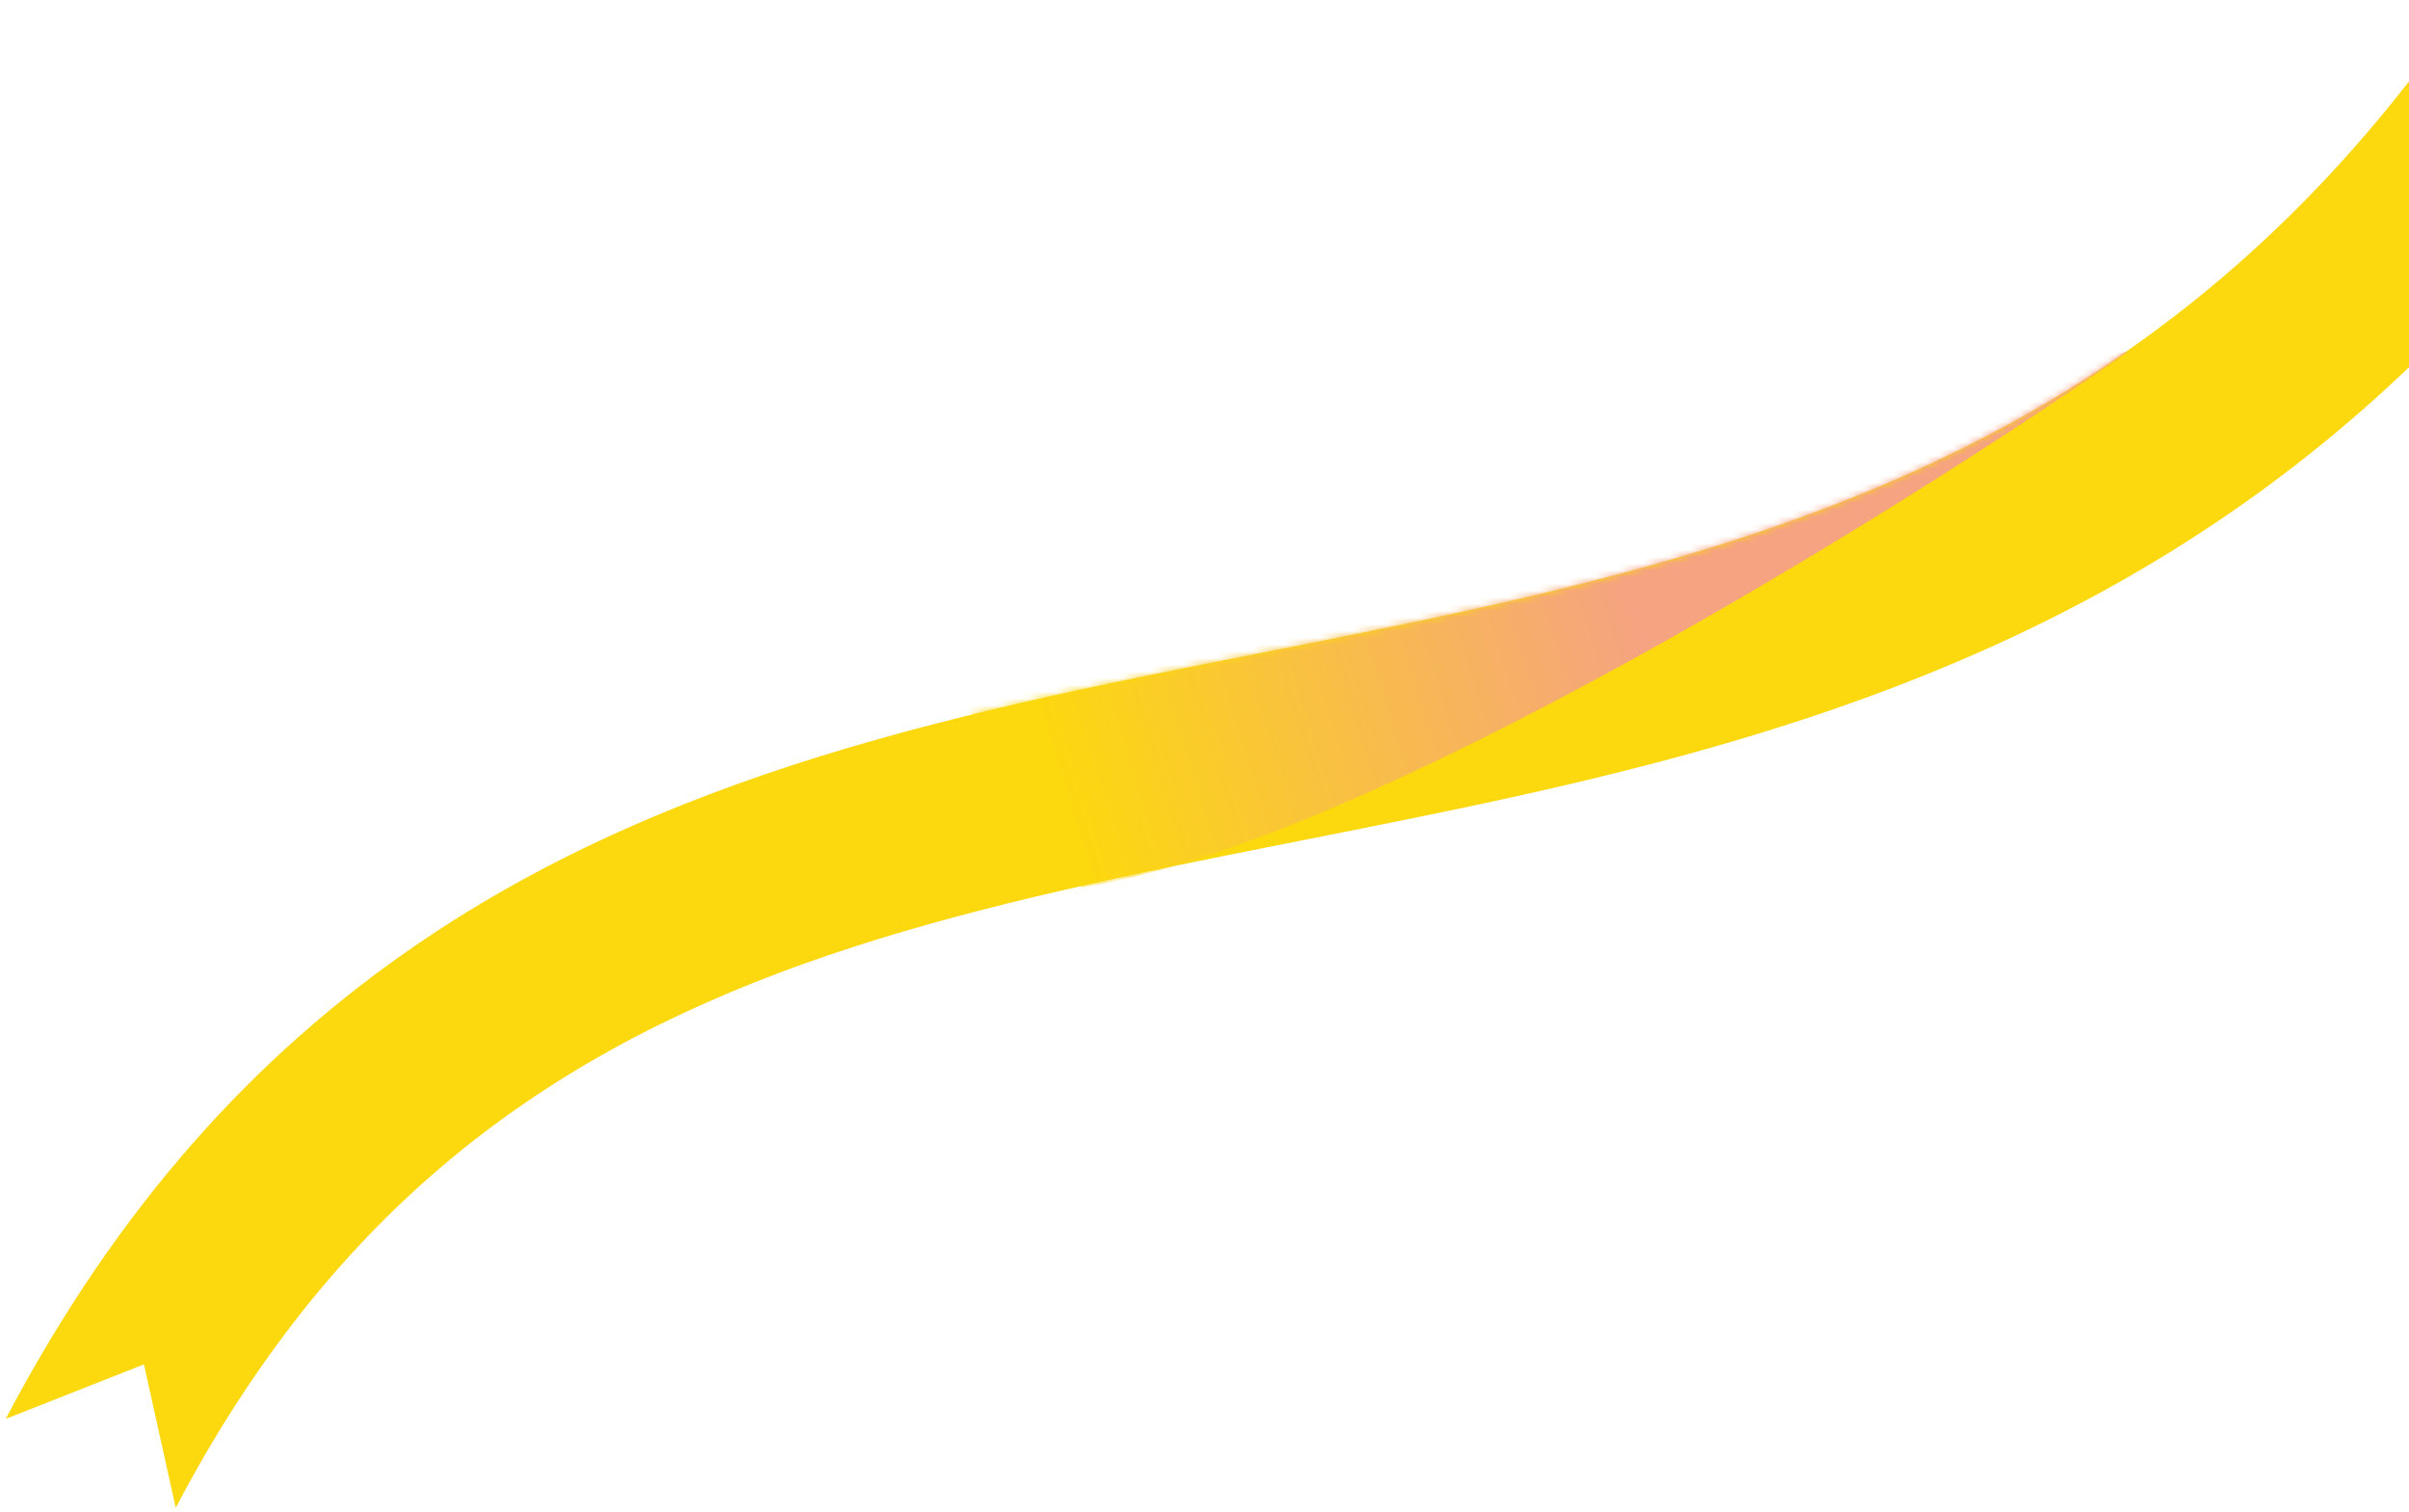 <svg width="357" height="224" viewBox="0 0 357 224" fill="none" xmlns="http://www.w3.org/2000/svg">
<g clip-path="url(#clip0_2260_5698)">
<path d="M26.041 223.423C40.775 195.39 58.42 176.751 77.598 163.577C112.013 139.935 153.044 132.447 198.896 123.347C243.783 114.44 292.584 104.027 335.949 72.115C379.399 40.141 415.8 -12.096 440.129 -101.25L440.7 -103.364L444.392 -117.087L416.944 -124.471L413.253 -110.746L412.16 -106.741C389.043 -23.221 355.762 22.245 319.103 49.223C281.434 76.942 238.553 86.5 193.363 95.468C149.139 104.244 101.698 112.537 61.504 140.149C37.969 156.316 17.449 178.645 0.857 210.249L21.332 202.179L26.041 223.423Z" fill="#FCD80F"/>
<mask id="mask0_2260_5698" style="mask-type:alpha" maskUnits="userSpaceOnUse" x="-33" y="-125" width="478" height="443">
<path d="M-1.557 303.745L-0.761 300.144C16.128 225.092 44.598 186.246 77.598 163.577C112.013 139.936 153.044 132.447 198.896 123.348C243.783 114.44 292.584 104.028 335.95 72.115C379.4 40.141 415.8 -12.095 440.129 -101.25L440.701 -103.364L444.392 -117.087L416.945 -124.47L413.253 -110.746L412.16 -106.741C389.044 -23.22 355.763 22.245 319.103 49.223C281.435 76.943 238.553 86.501 193.364 95.468C149.139 104.245 101.699 112.538 61.504 140.149C21.06 167.932 -10.484 213.911 -28.487 293.889L-29.334 297.723L-32.346 311.612L-4.568 317.634L-1.557 303.745Z" fill="#FCD80F"/>
</mask>
<g mask="url(#mask0_2260_5698)">
<path d="M160.309 131.525C202.783 124.836 281.406 75.784 315.408 52.094L127.701 80.104L160.309 131.525Z" fill="url(#paint0_linear_2260_5698)"/>
</g>
</g>
<defs>
<linearGradient id="paint0_linear_2260_5698" x1="156.911" y1="115.477" x2="241.882" y2="89.107" gradientUnits="userSpaceOnUse">
<stop stop-color="#FCD80F"/>
<stop offset="1" stop-color="#F5A381"/>
</linearGradient>
<clipPath id="clip0_2260_5698">
<rect width="388.451" height="266.336" fill="white" transform="matrix(1 0 0 -1 0.549 223.58)"/>
</clipPath>
</defs>
</svg>
